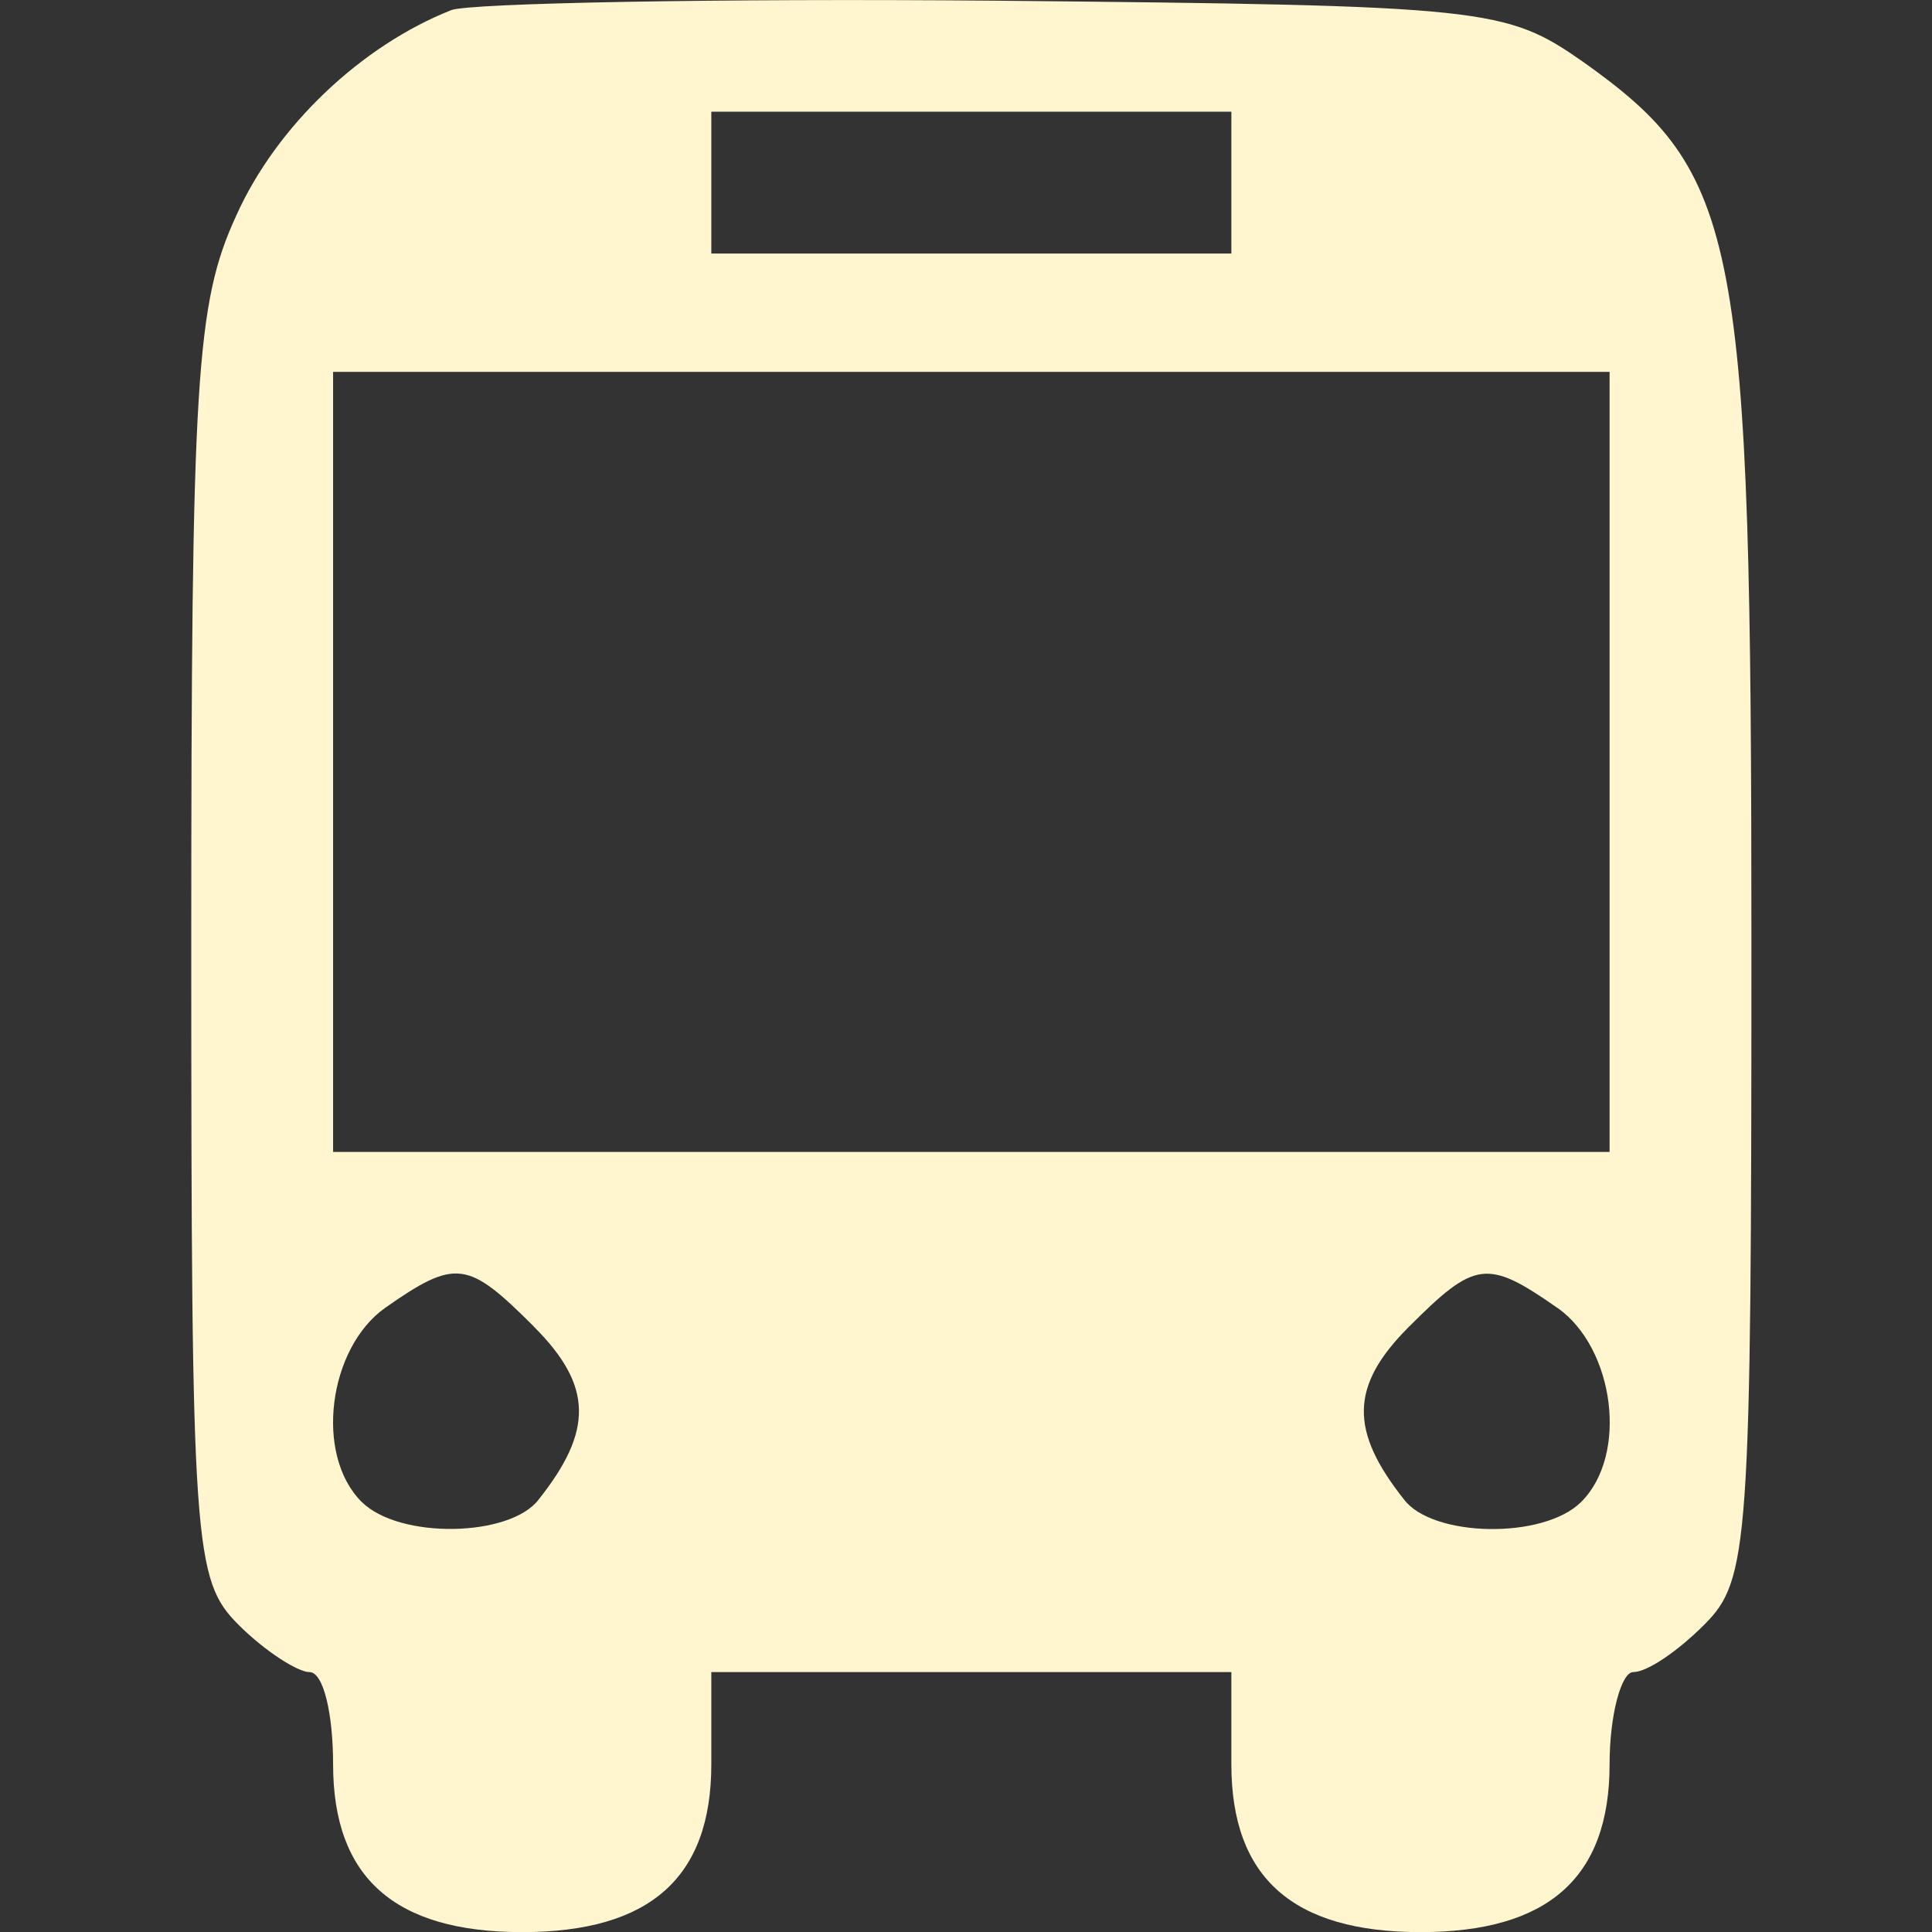 <?xml version="1.0" encoding="UTF-8" standalone="no"?>
<!-- Generator: Adobe Illustrator 19.0.1, SVG Export Plug-In . SVG Version: 6.00 Build 0)  -->

<svg
   version="1.1"
   id="Layer_1"
   x="0px"
   y="0px"
   width="17"
   height="17"
   viewBox="0 0 17 17"
   xml:space="preserve"
   xmlns="http://www.w3.org/2000/svg"
   xmlns:svg="http://www.w3.org/2000/svg"><rect x="0" y="0" width="17" height="17" fill="#333333" stroke="none"/><defs
   id="defs9" />
	
<path
   d="m 3.971,0.089 c -0.79,0.312 -1.539,1.019 -1.893,1.81 -0.354,0.77 -0.395,1.435 -0.395,6.407 0,5.304 0.021,5.596 0.416,5.991 0.229,0.229 0.52,0.416 0.624,0.416 0.125,0 0.208,0.374 0.208,0.811 0,0.998 0.541,1.477 1.664,1.477 1.123,0 1.664,-0.478 1.664,-1.477 v -0.811 h 2.288 2.288 v 0.811 c 0,0.998 0.541,1.477 1.664,1.477 1.123,0 1.664,-0.478 1.664,-1.477 0,-0.437 0.104,-0.811 0.208,-0.811 0.125,0 0.395,-0.187 0.624,-0.416 0.395,-0.395 0.416,-0.686 0.416,-5.991 0,-6.24 -0.104,-6.781 -1.477,-7.759 -0.686,-0.478 -0.832,-0.499 -5.18,-0.541 -2.455,-0.021 -4.618,0.021 -4.784,0.083 z m 6.864,1.518 v 0.624 H 8.547 6.259 v -0.624 -0.624 h 2.288 2.288 z m 3.328,5.096 V 10.136 H 8.547 2.931 v -3.432 -3.432 h 5.616 5.616 z M 4.699,11.675 c 0.52,0.52 0.52,0.915 0.042,1.518 -0.25,0.333 -1.227,0.354 -1.56,0.021 -0.416,-0.416 -0.291,-1.352 0.208,-1.706 0.624,-0.437 0.728,-0.416 1.31,0.166 z m 9.007,-0.166 c 0.499,0.354 0.624,1.29 0.208,1.706 -0.333,0.333 -1.31,0.312 -1.56,-0.021 -0.478,-0.603 -0.478,-0.998 0.042,-1.518 0.582,-0.582 0.686,-0.603 1.31,-0.166 z"
   id="path36"
   style="stroke-width:0.021;fill:#fff5ce;fill-opacity:1" /></svg>
